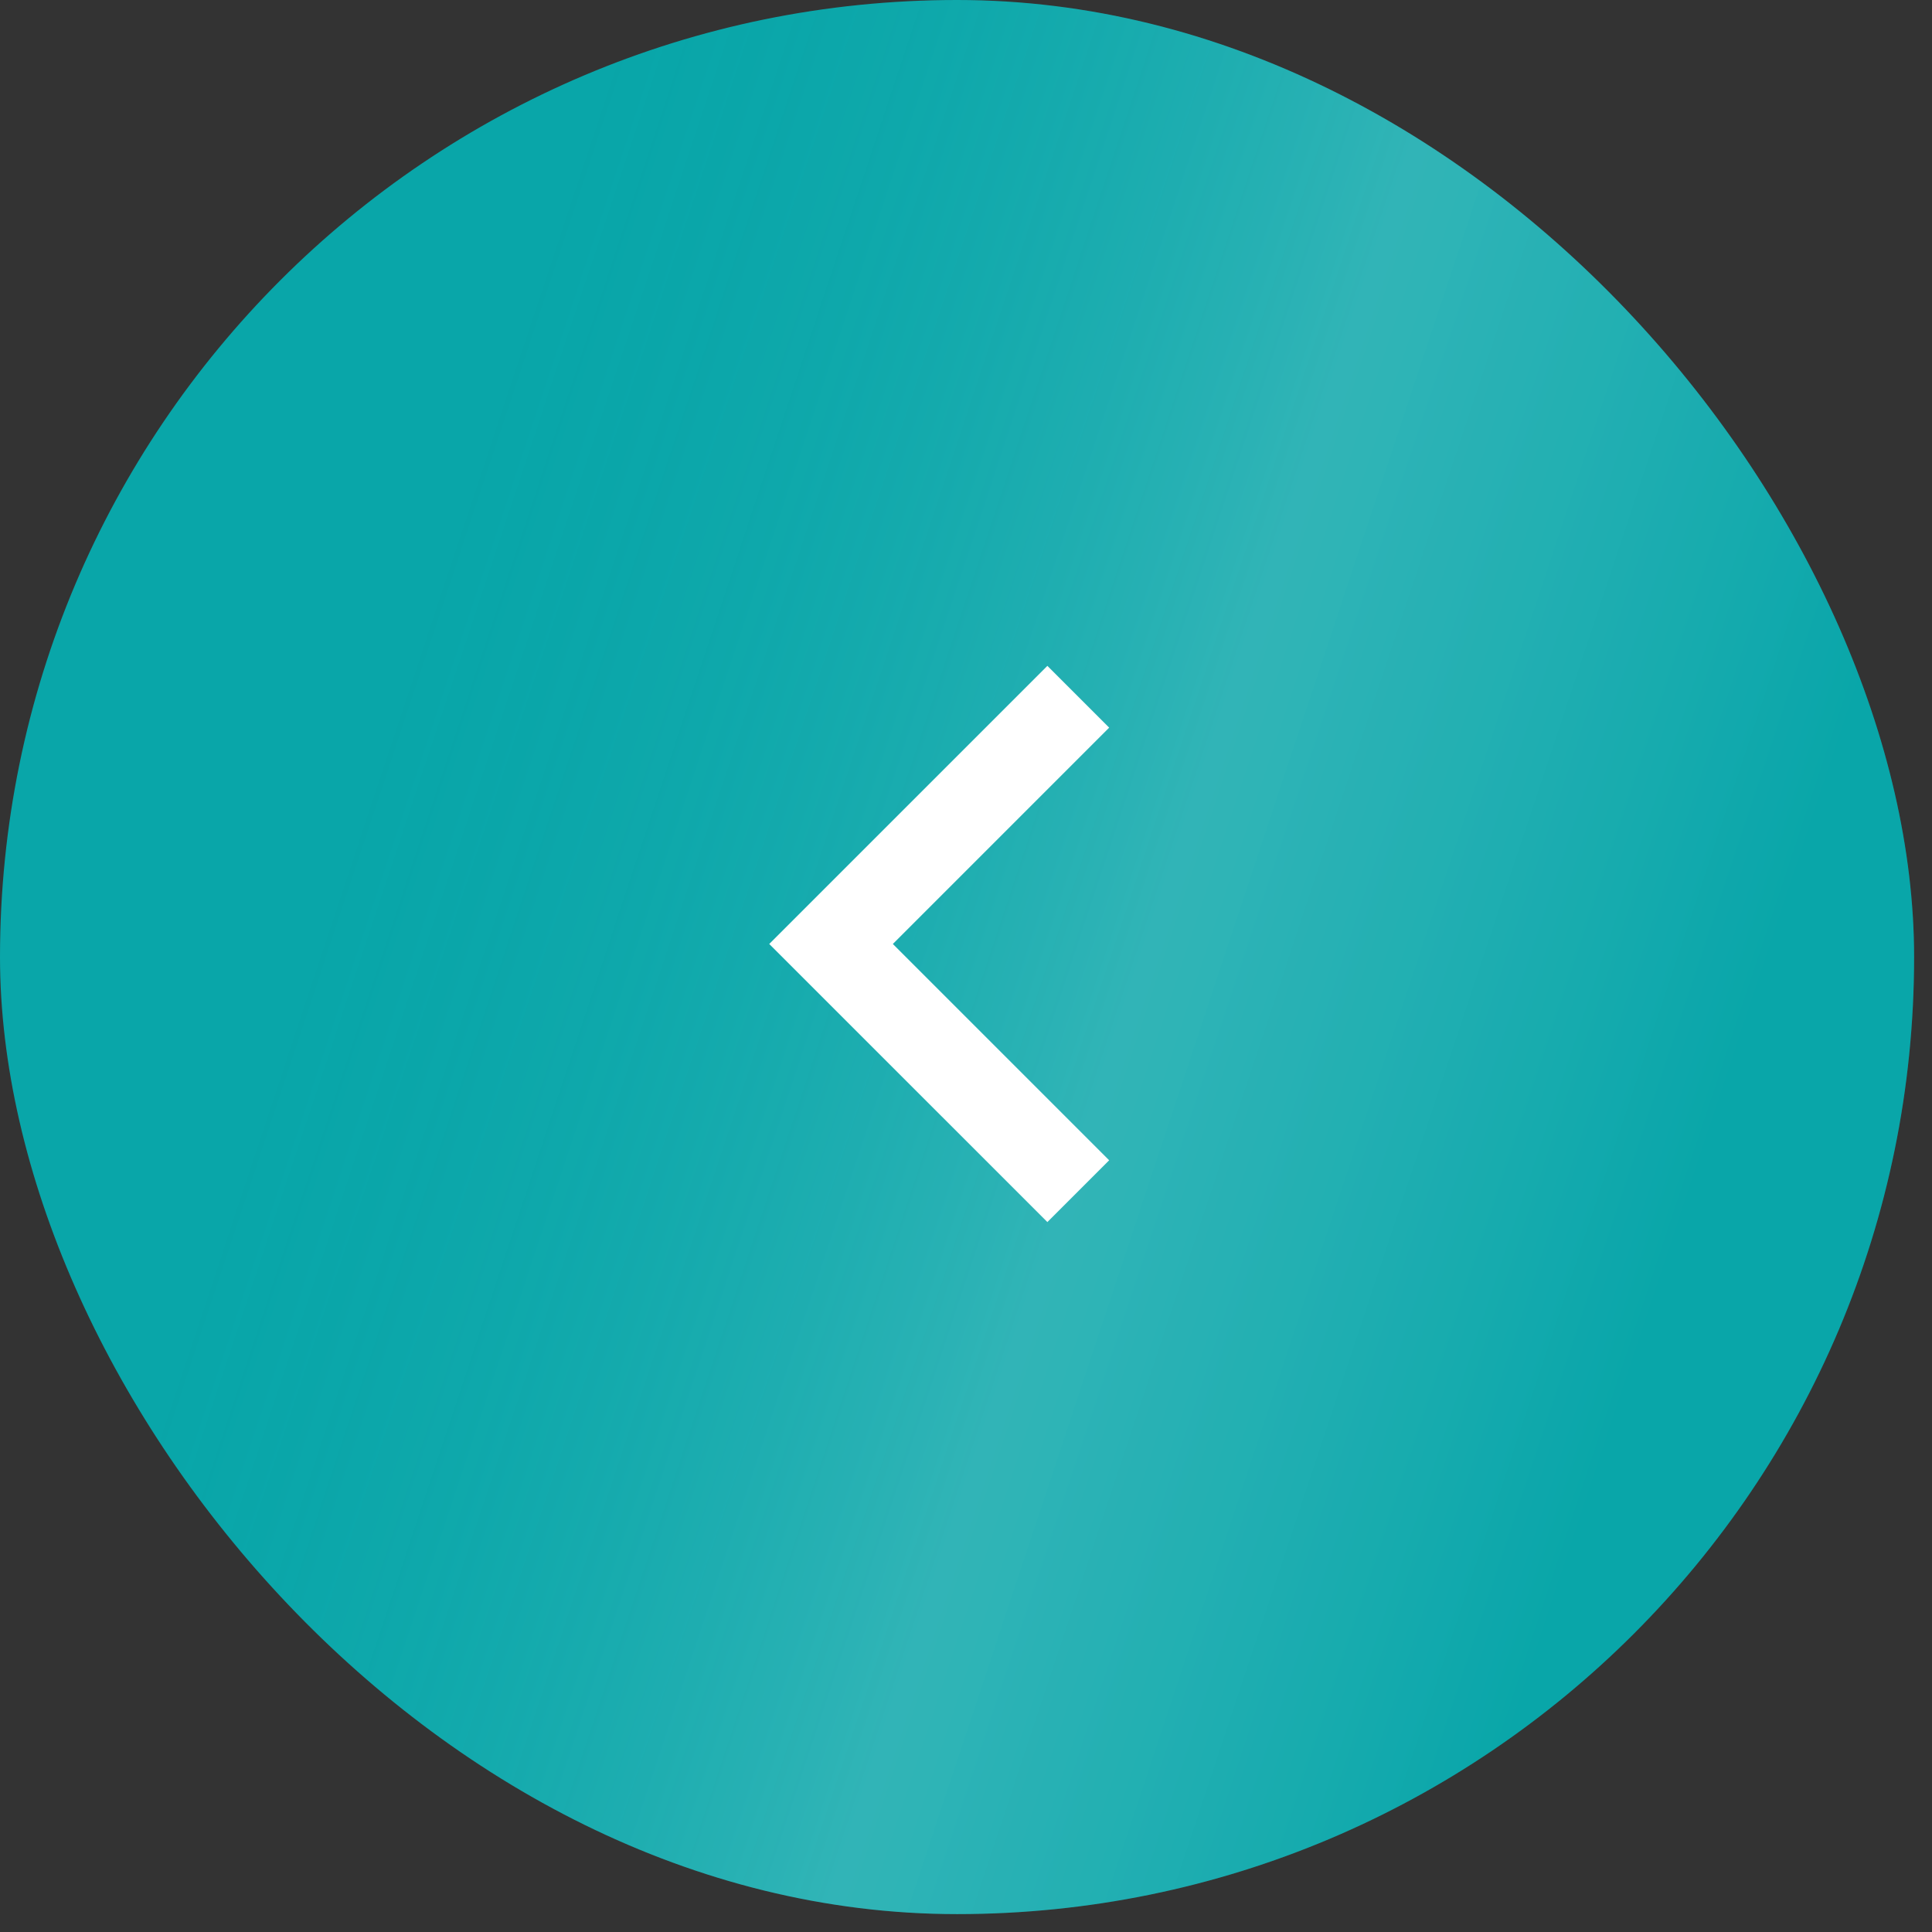 <?xml version="1.0" encoding="UTF-8"?> <svg xmlns="http://www.w3.org/2000/svg" width="57" height="57" viewBox="0 0 57 57" fill="none"><rect x="0" y="0" width="57" height="57" fill="#333333" stroke="none"/><rect width="56.472" height="56.472" rx="28.236" fill="#09A6A9"></rect><rect width="56.472" height="56.472" rx="28.236" fill="url(#paint0_linear_185_2219)" fill-opacity="0.2"></rect><path d="M26.342 27.85L32.724 34.232L30.901 36.055L22.695 27.85L30.901 19.645L32.724 21.468L26.342 27.85Z" fill="white"></path><defs><linearGradient id="paint0_linear_185_2219" x1="17.801" y1="-87.567" x2="110.413" y2="-56.814" gradientUnits="userSpaceOnUse"><stop stop-color="#09A6A9" stop-opacity="0"></stop><stop offset="0.29" stop-color="#09A6A9" stop-opacity="0"></stop><stop offset="0.53" stop-color="white" stop-opacity="0.81"></stop><stop offset="0.71" stop-color="#09A6A9"></stop><stop offset="1" stop-color="#09A6A9"></stop></linearGradient></defs></svg> 